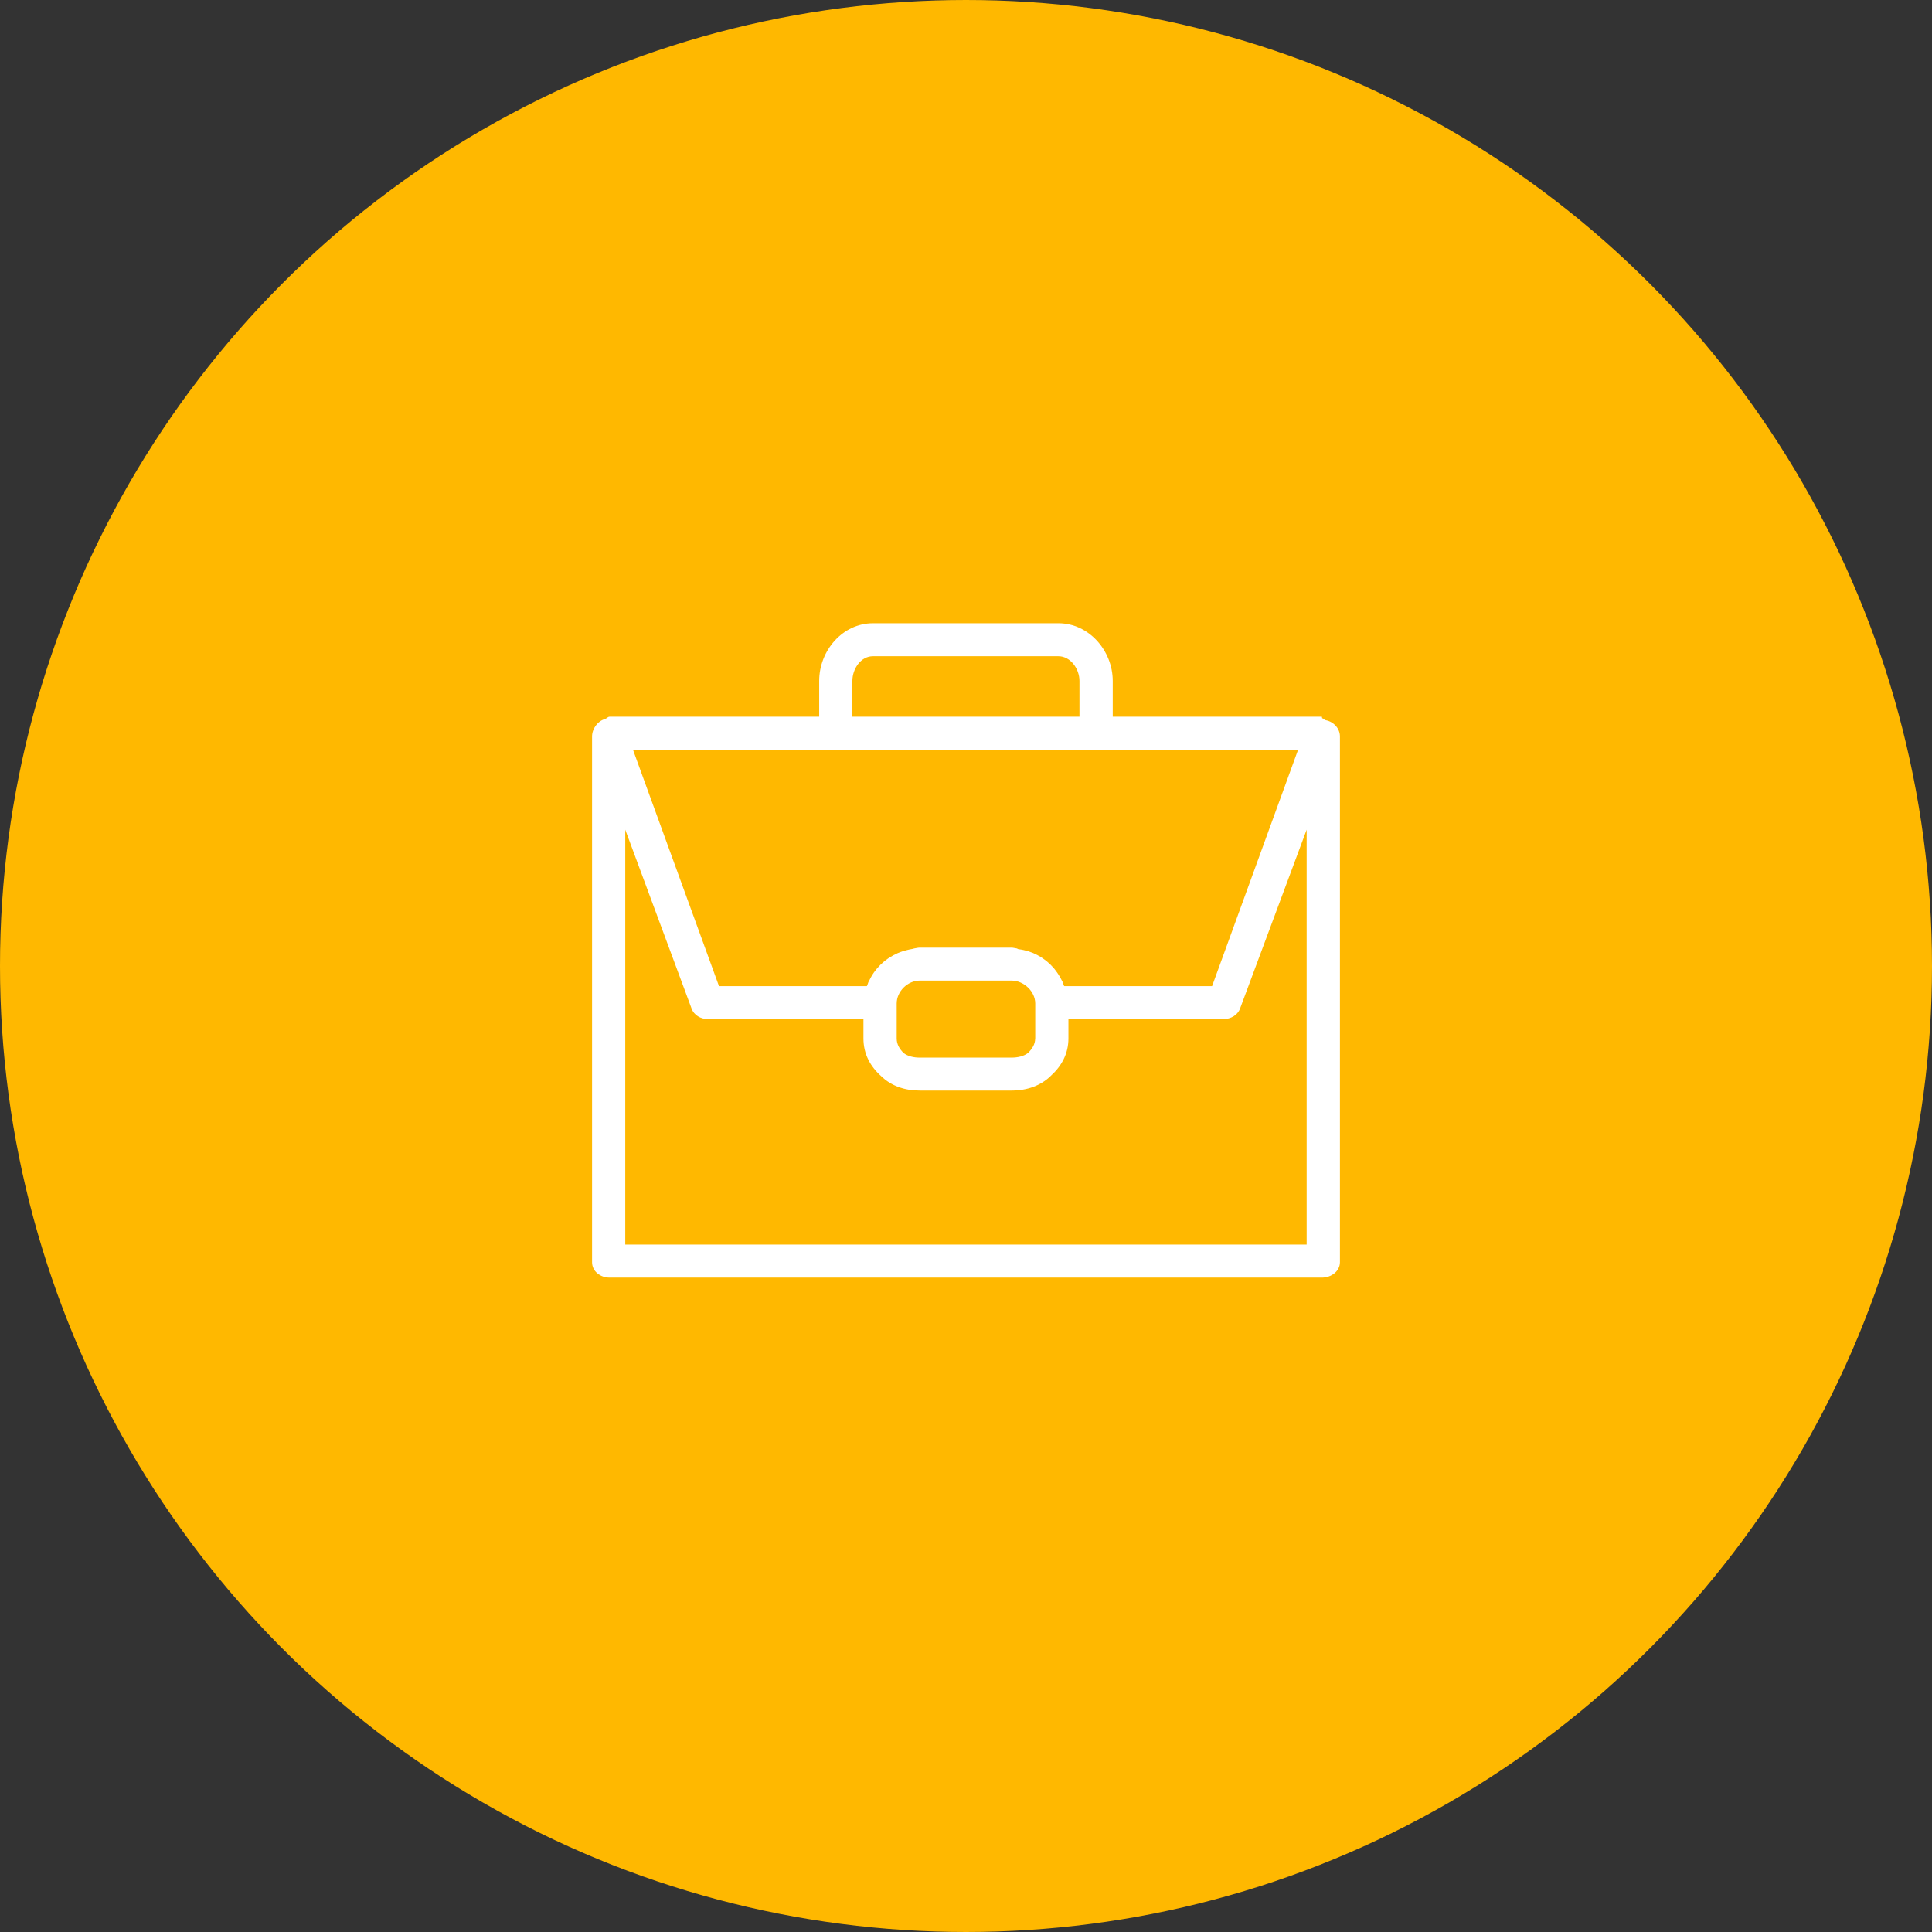 <svg width="62" height="62" viewBox="0 0 62 62" fill="none" xmlns="http://www.w3.org/2000/svg">
<rect x="0" y="0" width="62" height="62" fill="#333333" stroke="none"/>
<circle cx="31" cy="31" r="30.5" fill="#FFB800" stroke="#FFB800"/>
<path d="M42.536 23.109C42.502 23.104 42.465 23.051 42.431 23.051C42.428 23.051 42.422 23 42.42 23H35.709V21.851C35.709 20.881 34.943 20 33.967 20H28.015C27.037 20 26.289 20.881 26.289 21.851V23H19.562C19.508 23 19.464 23.06 19.414 23.076C19.18 23.136 19 23.388 19 23.631V40.506C19 40.799 19.267 41 19.562 41H42.422C42.717 41 43 40.799 43 40.506V23.631C43 23.374 42.792 23.155 42.538 23.111L42.536 23.109ZM33.22 33.326C33.22 33.515 33.119 33.661 32.995 33.786C32.858 33.898 32.653 33.94 32.463 33.94H29.514C29.327 33.94 29.132 33.899 28.995 33.79C28.87 33.663 28.776 33.517 28.776 33.326V32.202C28.776 31.816 29.126 31.468 29.516 31.468H32.465C32.854 31.468 33.222 31.816 33.222 32.202V33.326H33.22ZM27.354 21.851C27.354 21.465 27.624 21.059 28.013 21.059H33.965C34.355 21.059 34.641 21.465 34.641 21.851V23H27.352V21.851H27.354ZM26.774 24.058H41.658L38.897 31.646H34.156C34.14 31.646 34.122 31.563 34.102 31.515C34.097 31.501 34.09 31.494 34.083 31.48C34.067 31.447 34.051 31.415 34.033 31.383C34.024 31.367 34.015 31.353 34.006 31.337C33.988 31.307 33.971 31.277 33.951 31.249C33.942 31.235 33.932 31.219 33.921 31.205C33.898 31.171 33.875 31.141 33.85 31.11C33.843 31.101 33.836 31.09 33.827 31.081C33.793 31.043 33.759 31.004 33.722 30.967C33.713 30.958 33.702 30.949 33.693 30.94C33.665 30.914 33.636 30.887 33.606 30.861C33.592 30.849 33.578 30.838 33.564 30.827C33.537 30.806 33.508 30.785 33.48 30.766C33.466 30.755 33.45 30.744 33.434 30.734C33.402 30.713 33.37 30.693 33.336 30.676C33.324 30.669 33.311 30.66 33.297 30.653C33.251 30.628 33.203 30.605 33.155 30.584C33.146 30.58 33.139 30.578 33.13 30.575C33.089 30.559 33.048 30.543 33.005 30.529C32.989 30.524 32.972 30.518 32.954 30.515C32.918 30.504 32.883 30.496 32.847 30.488C32.828 30.485 32.81 30.48 32.79 30.476C32.753 30.469 32.716 30.464 32.678 30.459C32.66 30.457 32.644 30.437 32.627 30.436C32.572 30.43 32.516 30.411 32.46 30.411H29.51C29.453 30.411 29.398 30.43 29.343 30.436C29.325 30.436 29.309 30.448 29.292 30.45C29.254 30.455 29.217 30.464 29.18 30.471C29.16 30.474 29.142 30.48 29.123 30.485C29.087 30.494 29.052 30.503 29.016 30.513C28.998 30.518 28.982 30.524 28.964 30.529C28.922 30.543 28.881 30.557 28.84 30.575C28.831 30.578 28.824 30.58 28.815 30.584C28.767 30.605 28.719 30.628 28.673 30.653C28.66 30.66 28.648 30.667 28.634 30.676C28.6 30.695 28.568 30.714 28.536 30.734C28.52 30.744 28.506 30.755 28.492 30.764C28.463 30.783 28.435 30.804 28.406 30.827C28.392 30.838 28.378 30.85 28.364 30.861C28.333 30.886 28.305 30.912 28.276 30.94C28.268 30.949 28.257 30.958 28.248 30.967C28.211 31.004 28.177 31.041 28.143 31.081C28.136 31.09 28.129 31.101 28.12 31.11C28.095 31.141 28.07 31.173 28.047 31.205C28.036 31.219 28.028 31.235 28.017 31.249C27.997 31.279 27.98 31.309 27.962 31.339C27.953 31.355 27.944 31.371 27.935 31.387C27.917 31.42 27.901 31.454 27.885 31.489C27.88 31.503 27.873 31.501 27.868 31.515C27.848 31.563 27.83 31.646 27.814 31.646H23.073L20.312 24.058H26.764H26.774ZM41.932 39.94H20.065V26.626L22.195 32.37C22.271 32.578 22.486 32.703 22.71 32.703H27.709V33.324C27.709 33.827 27.932 34.228 28.284 34.54C28.604 34.849 29.034 34.997 29.514 34.997H32.463C32.954 34.997 33.402 34.842 33.724 34.522C34.065 34.212 34.287 33.818 34.287 33.324V32.703H39.27C39.494 32.703 39.716 32.578 39.793 32.37L41.932 26.626V39.94V39.94Z" fill="white"/>
</svg>
